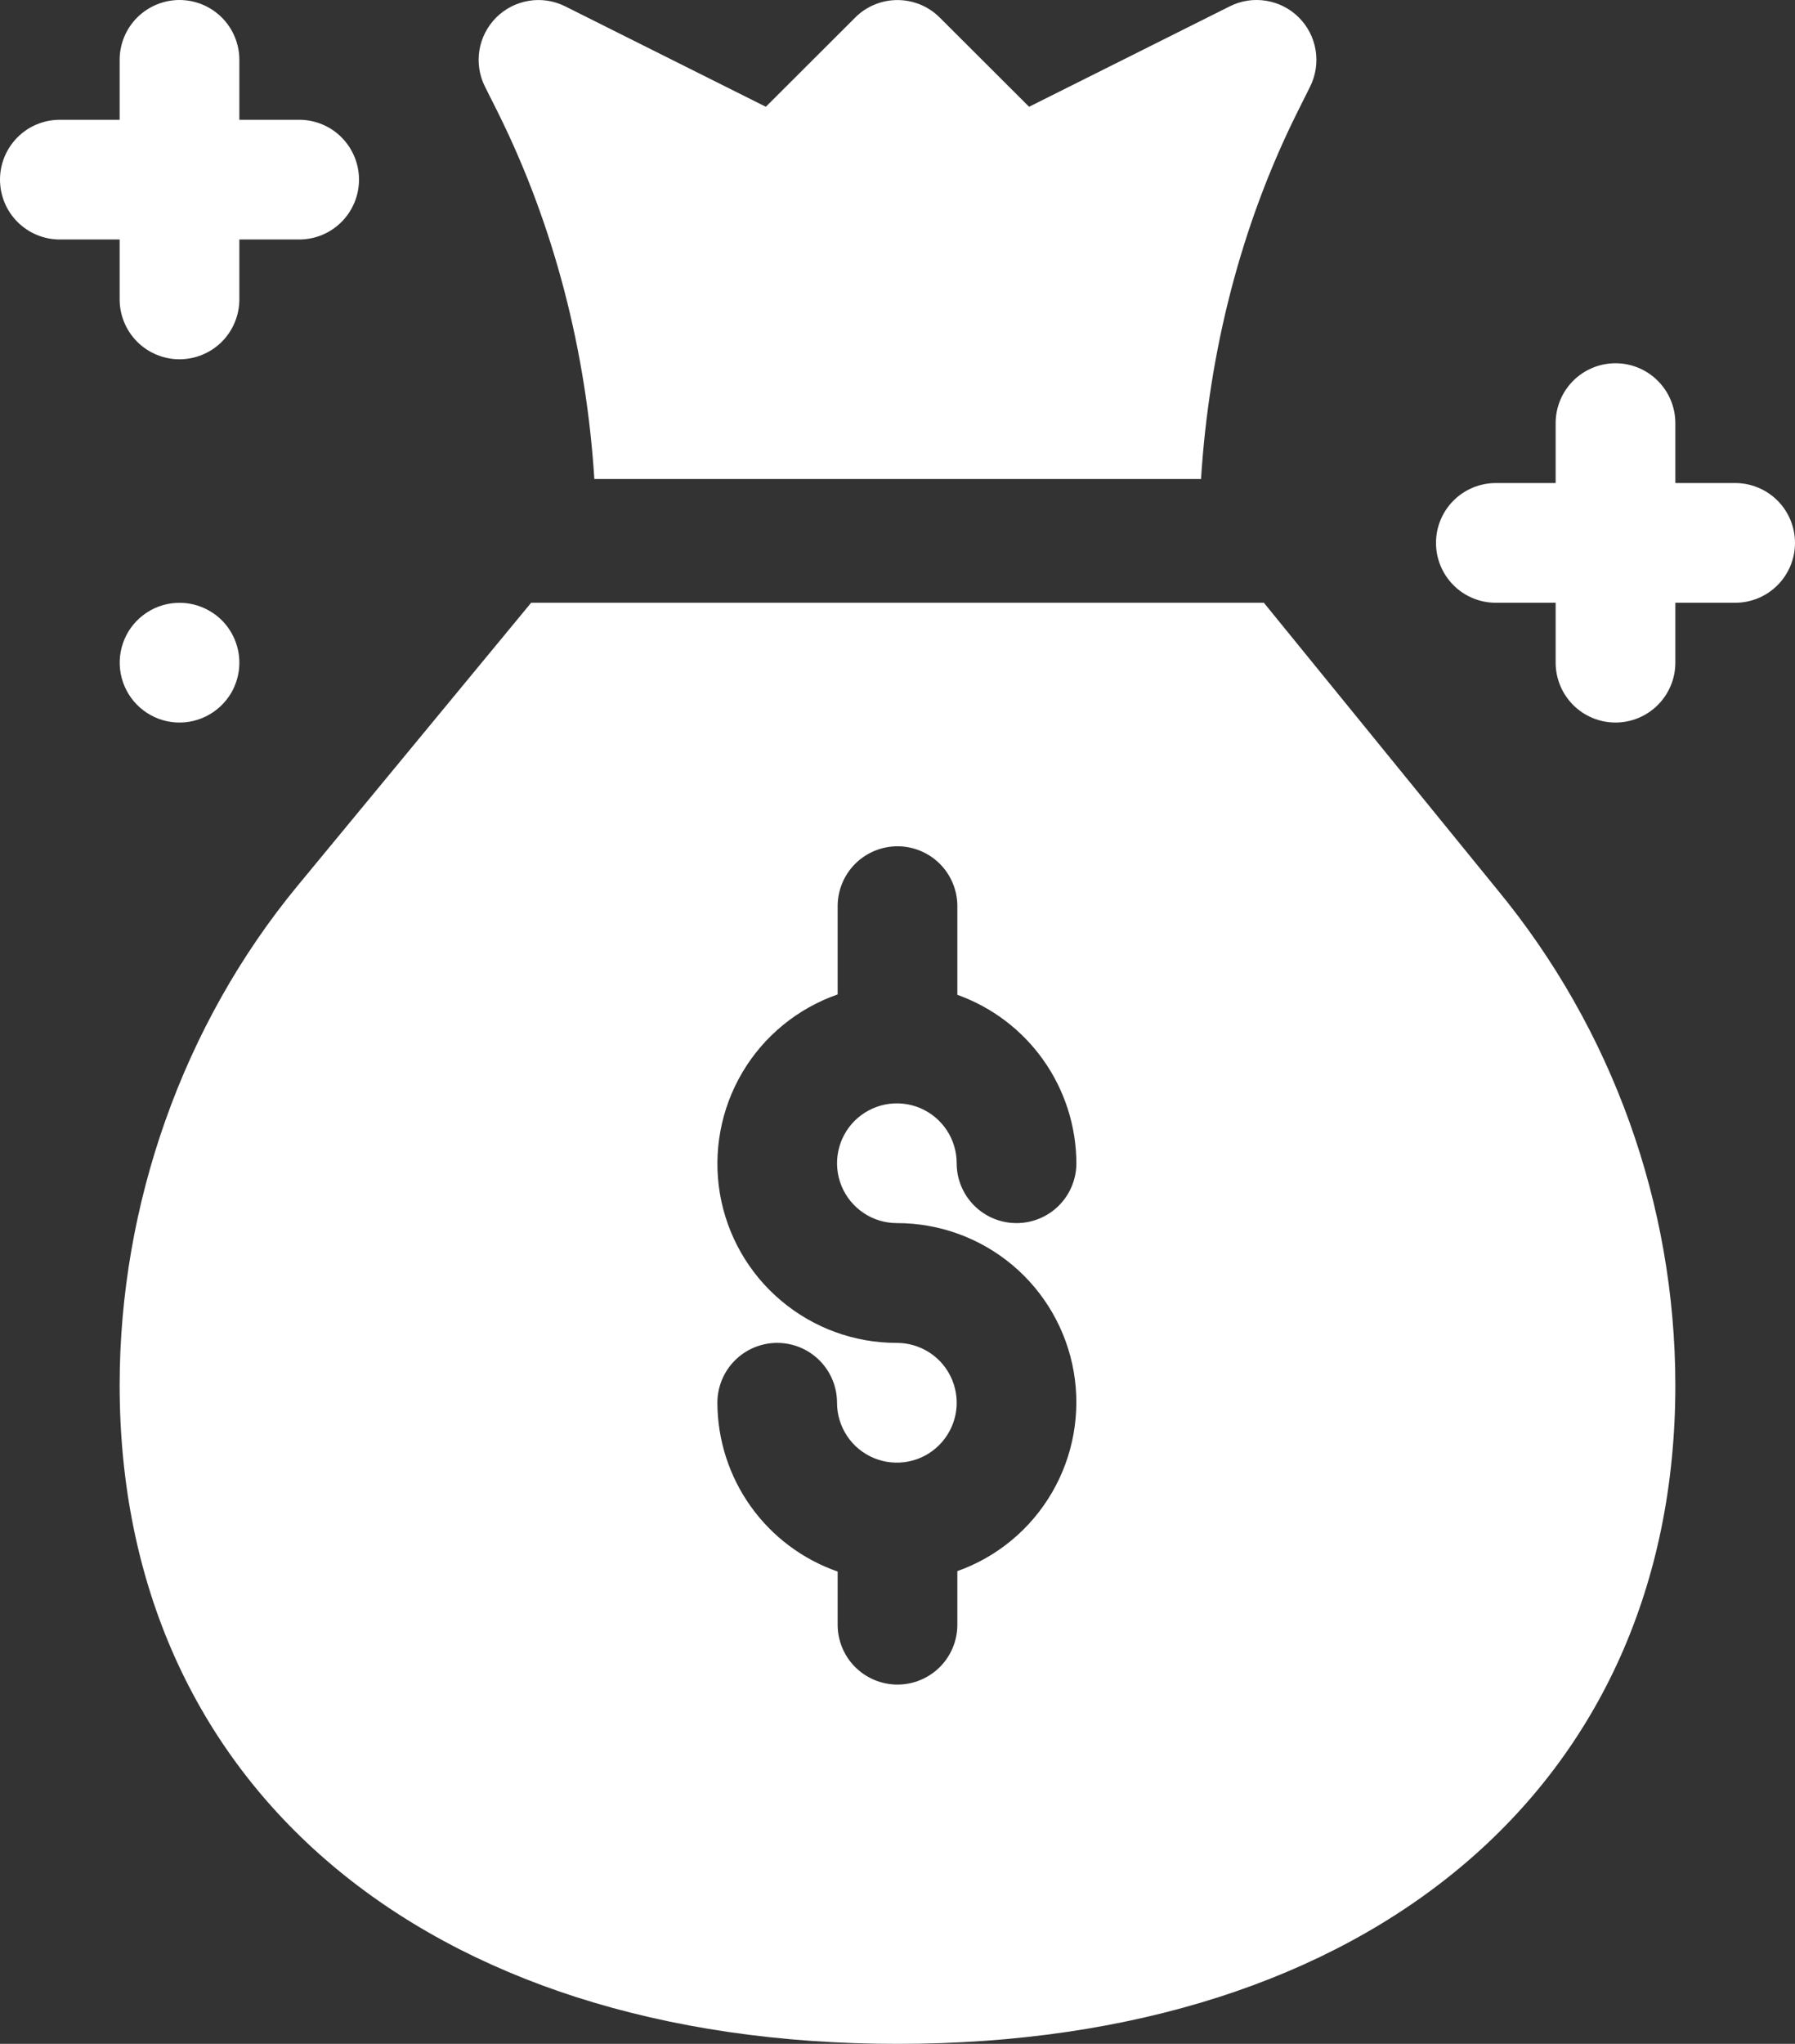 <svg width="29" height="33" viewBox="0 0 29 33" fill="none" xmlns="http://www.w3.org/2000/svg">
<rect x="0" y="0" width="29" height="33" fill="#333333" stroke="none"/>
<g clip-path="url(#clip0_1_90)">
<path d="M3.383 9.862C3.217 9.766 3.027 9.722 2.837 9.735C2.646 9.747 2.463 9.816 2.312 9.933C2.16 10.049 2.046 10.208 1.985 10.389C1.924 10.57 1.917 10.765 1.967 10.95C2.016 11.134 2.12 11.3 2.263 11.426C2.407 11.552 2.585 11.633 2.774 11.658C2.964 11.683 3.157 11.651 3.328 11.566C3.499 11.482 3.642 11.348 3.738 11.183C3.801 11.073 3.842 10.951 3.859 10.825C3.875 10.699 3.867 10.571 3.834 10.449C3.801 10.326 3.744 10.211 3.667 10.11C3.59 10.009 3.493 9.925 3.383 9.862Z" fill="white"/>
<path d="M28.033 7.799H27.067V6.832C27.067 6.576 26.965 6.33 26.783 6.148C26.602 5.967 26.356 5.865 26.1 5.865C25.843 5.865 25.598 5.967 25.416 6.148C25.235 6.33 25.133 6.576 25.133 6.832V7.799H24.167C23.91 7.799 23.664 7.901 23.483 8.082C23.302 8.263 23.2 8.509 23.2 8.766C23.2 9.022 23.302 9.268 23.483 9.449C23.664 9.631 23.91 9.732 24.167 9.732H25.133V10.699C25.133 10.956 25.235 11.201 25.416 11.383C25.598 11.564 25.843 11.666 26.1 11.666C26.356 11.666 26.602 11.564 26.783 11.383C26.965 11.201 27.067 10.956 27.067 10.699V9.732H28.033C28.29 9.732 28.535 9.631 28.717 9.449C28.898 9.268 29 9.022 29 8.766C29 8.509 28.898 8.263 28.717 8.082C28.535 7.901 28.29 7.799 28.033 7.799Z" fill="white"/>
<path d="M1.933 4.834C1.933 5.09 2.035 5.336 2.216 5.518C2.398 5.699 2.644 5.801 2.9 5.801C3.156 5.801 3.402 5.699 3.584 5.518C3.765 5.336 3.867 5.09 3.867 4.834V3.867H4.833C5.09 3.867 5.336 3.765 5.517 3.584C5.698 3.403 5.8 3.157 5.8 2.9C5.8 2.644 5.698 2.398 5.517 2.217C5.336 2.035 5.09 1.934 4.833 1.934H3.867V0.967C3.867 0.71 3.765 0.464 3.584 0.283C3.402 0.102 3.156 0 2.9 0C2.644 0 2.398 0.102 2.216 0.283C2.035 0.464 1.933 0.71 1.933 0.967V1.934H0.967C0.71 1.934 0.464 2.035 0.283 2.217C0.102 2.398 0 2.644 0 2.9C0 3.157 0.102 3.403 0.283 3.584C0.464 3.765 0.71 3.867 0.967 3.867H1.933V4.834Z" fill="white"/>
<path d="M8.039 1.805C8.957 3.649 9.473 5.681 9.602 7.734H19.404C19.533 5.681 20.043 3.649 20.963 1.805L21.167 1.397C21.257 1.215 21.288 1.01 21.255 0.809C21.222 0.609 21.127 0.424 20.983 0.281C20.84 0.138 20.654 0.044 20.454 0.012C20.254 -0.02 20.049 0.011 19.867 0.103L16.626 1.724L15.183 0.284C15.001 0.102 14.756 0.001 14.499 0.001C14.243 0.001 13.997 0.102 13.816 0.284L12.373 1.724L9.132 0.103C8.951 0.012 8.745 -0.02 8.545 0.013C8.345 0.045 8.16 0.14 8.016 0.283C7.873 0.427 7.778 0.612 7.745 0.812C7.713 1.012 7.744 1.218 7.835 1.399L8.039 1.805Z" fill="white"/>
<path d="M20.419 9.732H8.581L4.807 14.302C2.954 16.546 1.933 19.451 1.933 22.365C1.933 28.826 6.866 33 14.5 33C22.134 33 27.067 28.826 27.067 22.365C27.065 19.446 26.049 16.618 24.192 14.366L20.419 9.732ZM14.49 19.748C15.172 19.747 15.833 19.987 16.356 20.425C16.879 20.864 17.23 21.474 17.347 22.146C17.463 22.819 17.339 23.511 16.995 24.1C16.651 24.69 16.11 25.139 15.467 25.367V26.232C15.467 26.489 15.365 26.735 15.184 26.916C15.002 27.097 14.756 27.199 14.5 27.199C14.244 27.199 13.998 27.097 13.816 26.916C13.635 26.735 13.533 26.489 13.533 26.232V25.374C12.967 25.177 12.476 24.809 12.128 24.321C11.78 23.833 11.592 23.248 11.59 22.649C11.59 22.392 11.692 22.146 11.873 21.965C12.054 21.784 12.3 21.682 12.556 21.682C12.813 21.682 13.059 21.784 13.24 21.965C13.421 22.146 13.523 22.392 13.523 22.649C13.523 22.84 13.58 23.027 13.686 23.186C13.792 23.345 13.943 23.469 14.12 23.542C14.296 23.615 14.491 23.634 14.678 23.597C14.866 23.56 15.038 23.468 15.173 23.332C15.308 23.197 15.4 23.025 15.438 22.837C15.475 22.65 15.456 22.456 15.383 22.279C15.31 22.102 15.186 21.951 15.027 21.845C14.868 21.739 14.681 21.682 14.49 21.682C13.805 21.683 13.143 21.442 12.62 21.001C12.096 20.561 11.746 19.948 11.631 19.274C11.517 18.599 11.645 17.905 11.993 17.316C12.341 16.727 12.887 16.281 13.533 16.056V14.631C13.533 14.374 13.635 14.129 13.816 13.947C13.998 13.766 14.244 13.664 14.5 13.664C14.756 13.664 15.002 13.766 15.184 13.947C15.365 14.129 15.467 14.374 15.467 14.631V16.062C16.028 16.263 16.514 16.631 16.858 17.118C17.202 17.605 17.388 18.186 17.39 18.782C17.39 19.038 17.288 19.284 17.107 19.465C16.925 19.647 16.679 19.748 16.423 19.748C16.167 19.748 15.921 19.647 15.739 19.465C15.558 19.284 15.456 19.038 15.456 18.782C15.456 18.59 15.4 18.404 15.293 18.244C15.187 18.085 15.036 17.962 14.86 17.888C14.683 17.815 14.489 17.796 14.301 17.833C14.114 17.871 13.941 17.963 13.806 18.098C13.671 18.233 13.579 18.405 13.542 18.593C13.504 18.781 13.524 18.975 13.597 19.152C13.67 19.328 13.794 19.479 13.953 19.585C14.112 19.692 14.299 19.748 14.49 19.748Z" fill="white"/>
</g>
<defs>
<clipPath id="clip0_1_90">
<rect width="29" height="33" fill="white"/>
</clipPath>
</defs>
</svg>
